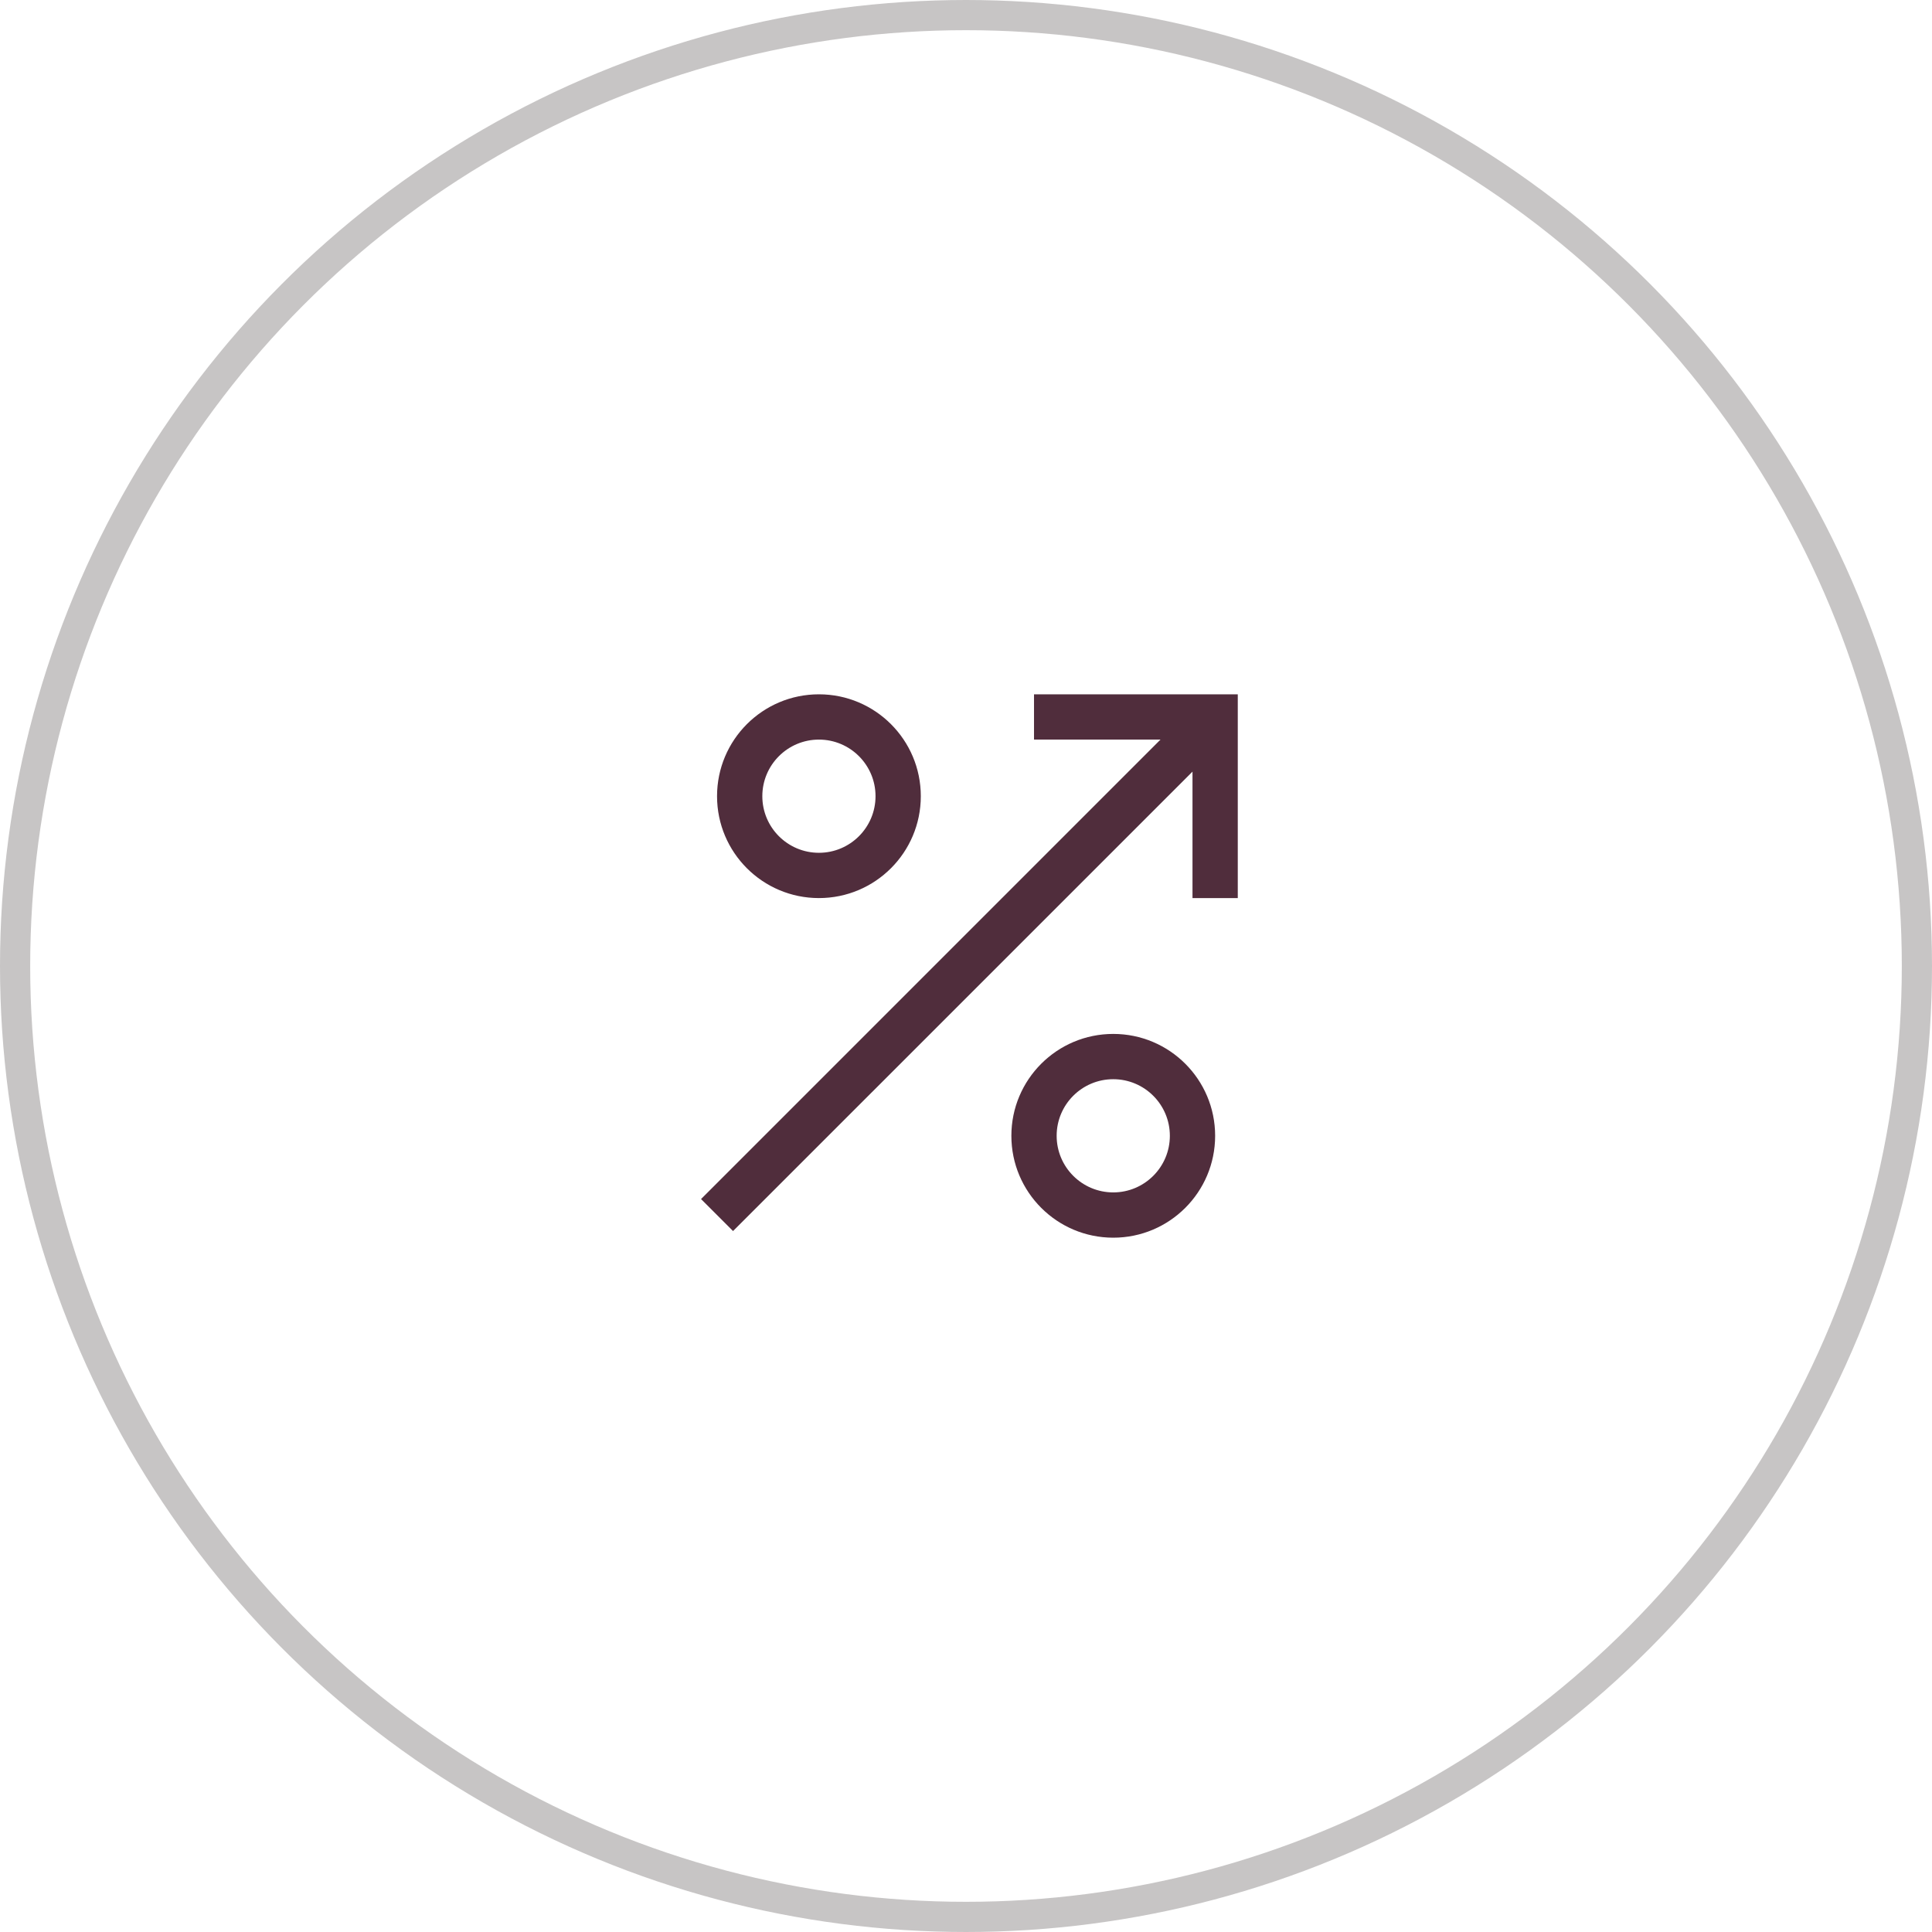 <?xml version="1.0" encoding="utf-8"?>
<svg xmlns="http://www.w3.org/2000/svg" width="64" height="64" viewBox="0 0 64 64" fill="none">
<circle cx="32" cy="32" r="31.5" stroke="#C7C5C5"/>
<path fill-rule="evenodd" clip-rule="evenodd" d="M27.128 23C25.264 23 23.753 24.511 23.753 26.375C23.753 28.239 25.264 29.75 27.128 29.75C28.992 29.75 30.503 28.239 30.503 26.375C30.503 24.511 28.992 23 27.128 23ZM25.253 26.375C25.253 25.34 26.092 24.5 27.128 24.5C28.163 24.5 29.003 25.34 29.003 26.375C29.003 27.41 28.163 28.25 27.128 28.25C26.092 28.25 25.253 27.41 25.253 26.375Z" fill="#502D3C"/>
<path fill-rule="evenodd" clip-rule="evenodd" d="M36.878 34.25C35.014 34.25 33.503 35.761 33.503 37.625C33.503 39.489 35.014 41 36.878 41C38.742 41 40.253 39.489 40.253 37.625C40.253 35.761 38.742 34.25 36.878 34.25ZM35.003 37.625C35.003 36.59 35.842 35.75 36.878 35.75C37.913 35.75 38.753 36.59 38.753 37.625C38.753 38.66 37.913 39.5 36.878 39.5C35.842 39.5 35.003 38.66 35.003 37.625Z" fill="#502D3C"/>
<path d="M39.503 25.561V29.75H41.003V23H34.253V24.5H38.442L23.223 39.72L24.283 40.78L39.503 25.561Z" fill="#502D3C"/>
</svg>
